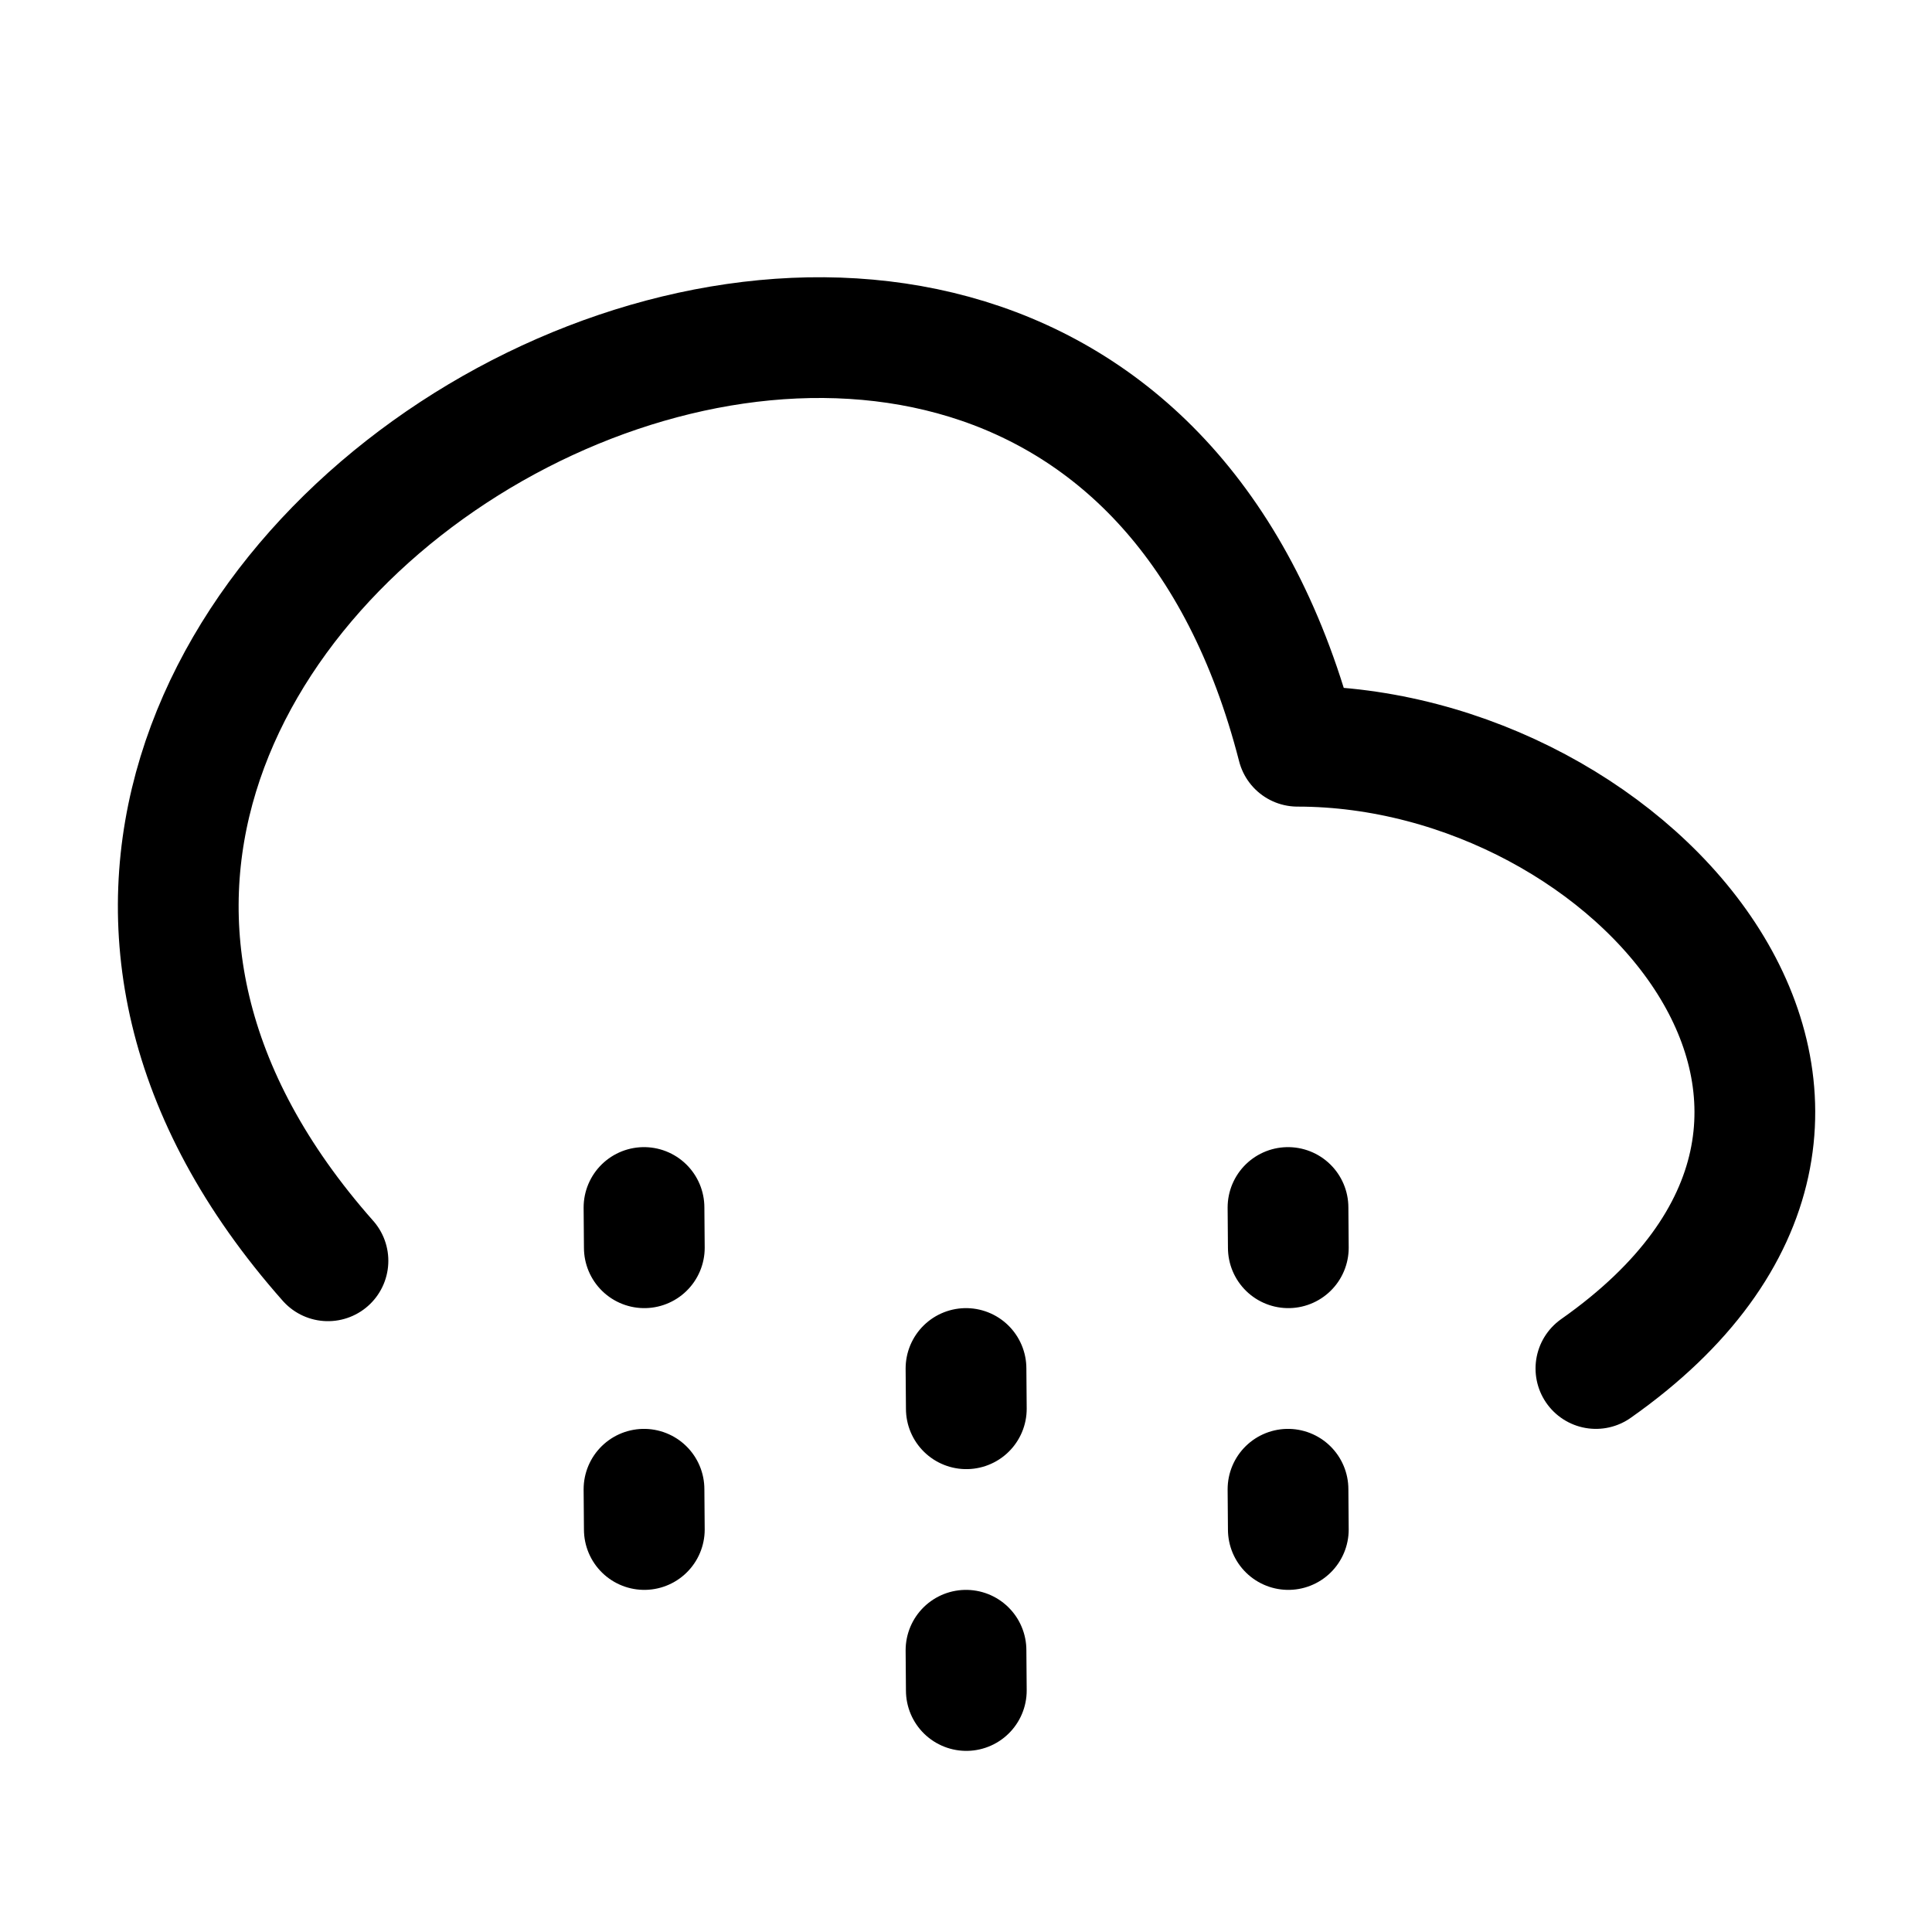 <?xml version="1.0" encoding="utf-8"?>
<!-- Generator: www.svgicons.com -->
<svg xmlns="http://www.w3.org/2000/svg" width="800" height="800" viewBox="0 0 24 24">
<path fill="none" stroke="currentColor" stroke-linecap="round" stroke-linejoin="round" stroke-width="1.5" d="M12.004 17.5L12 17m4.004-1.5L16 15m-7.996.5L8 15m4.004 6L12 20.5m4.004-1.5L16 18.5m-7.996.5L8 18.5M19.825 17c4.495-3.16.475-7.73-3.706-7.73C13.296-1.732-3.265 7.368 4.074 15.662"/>
</svg>